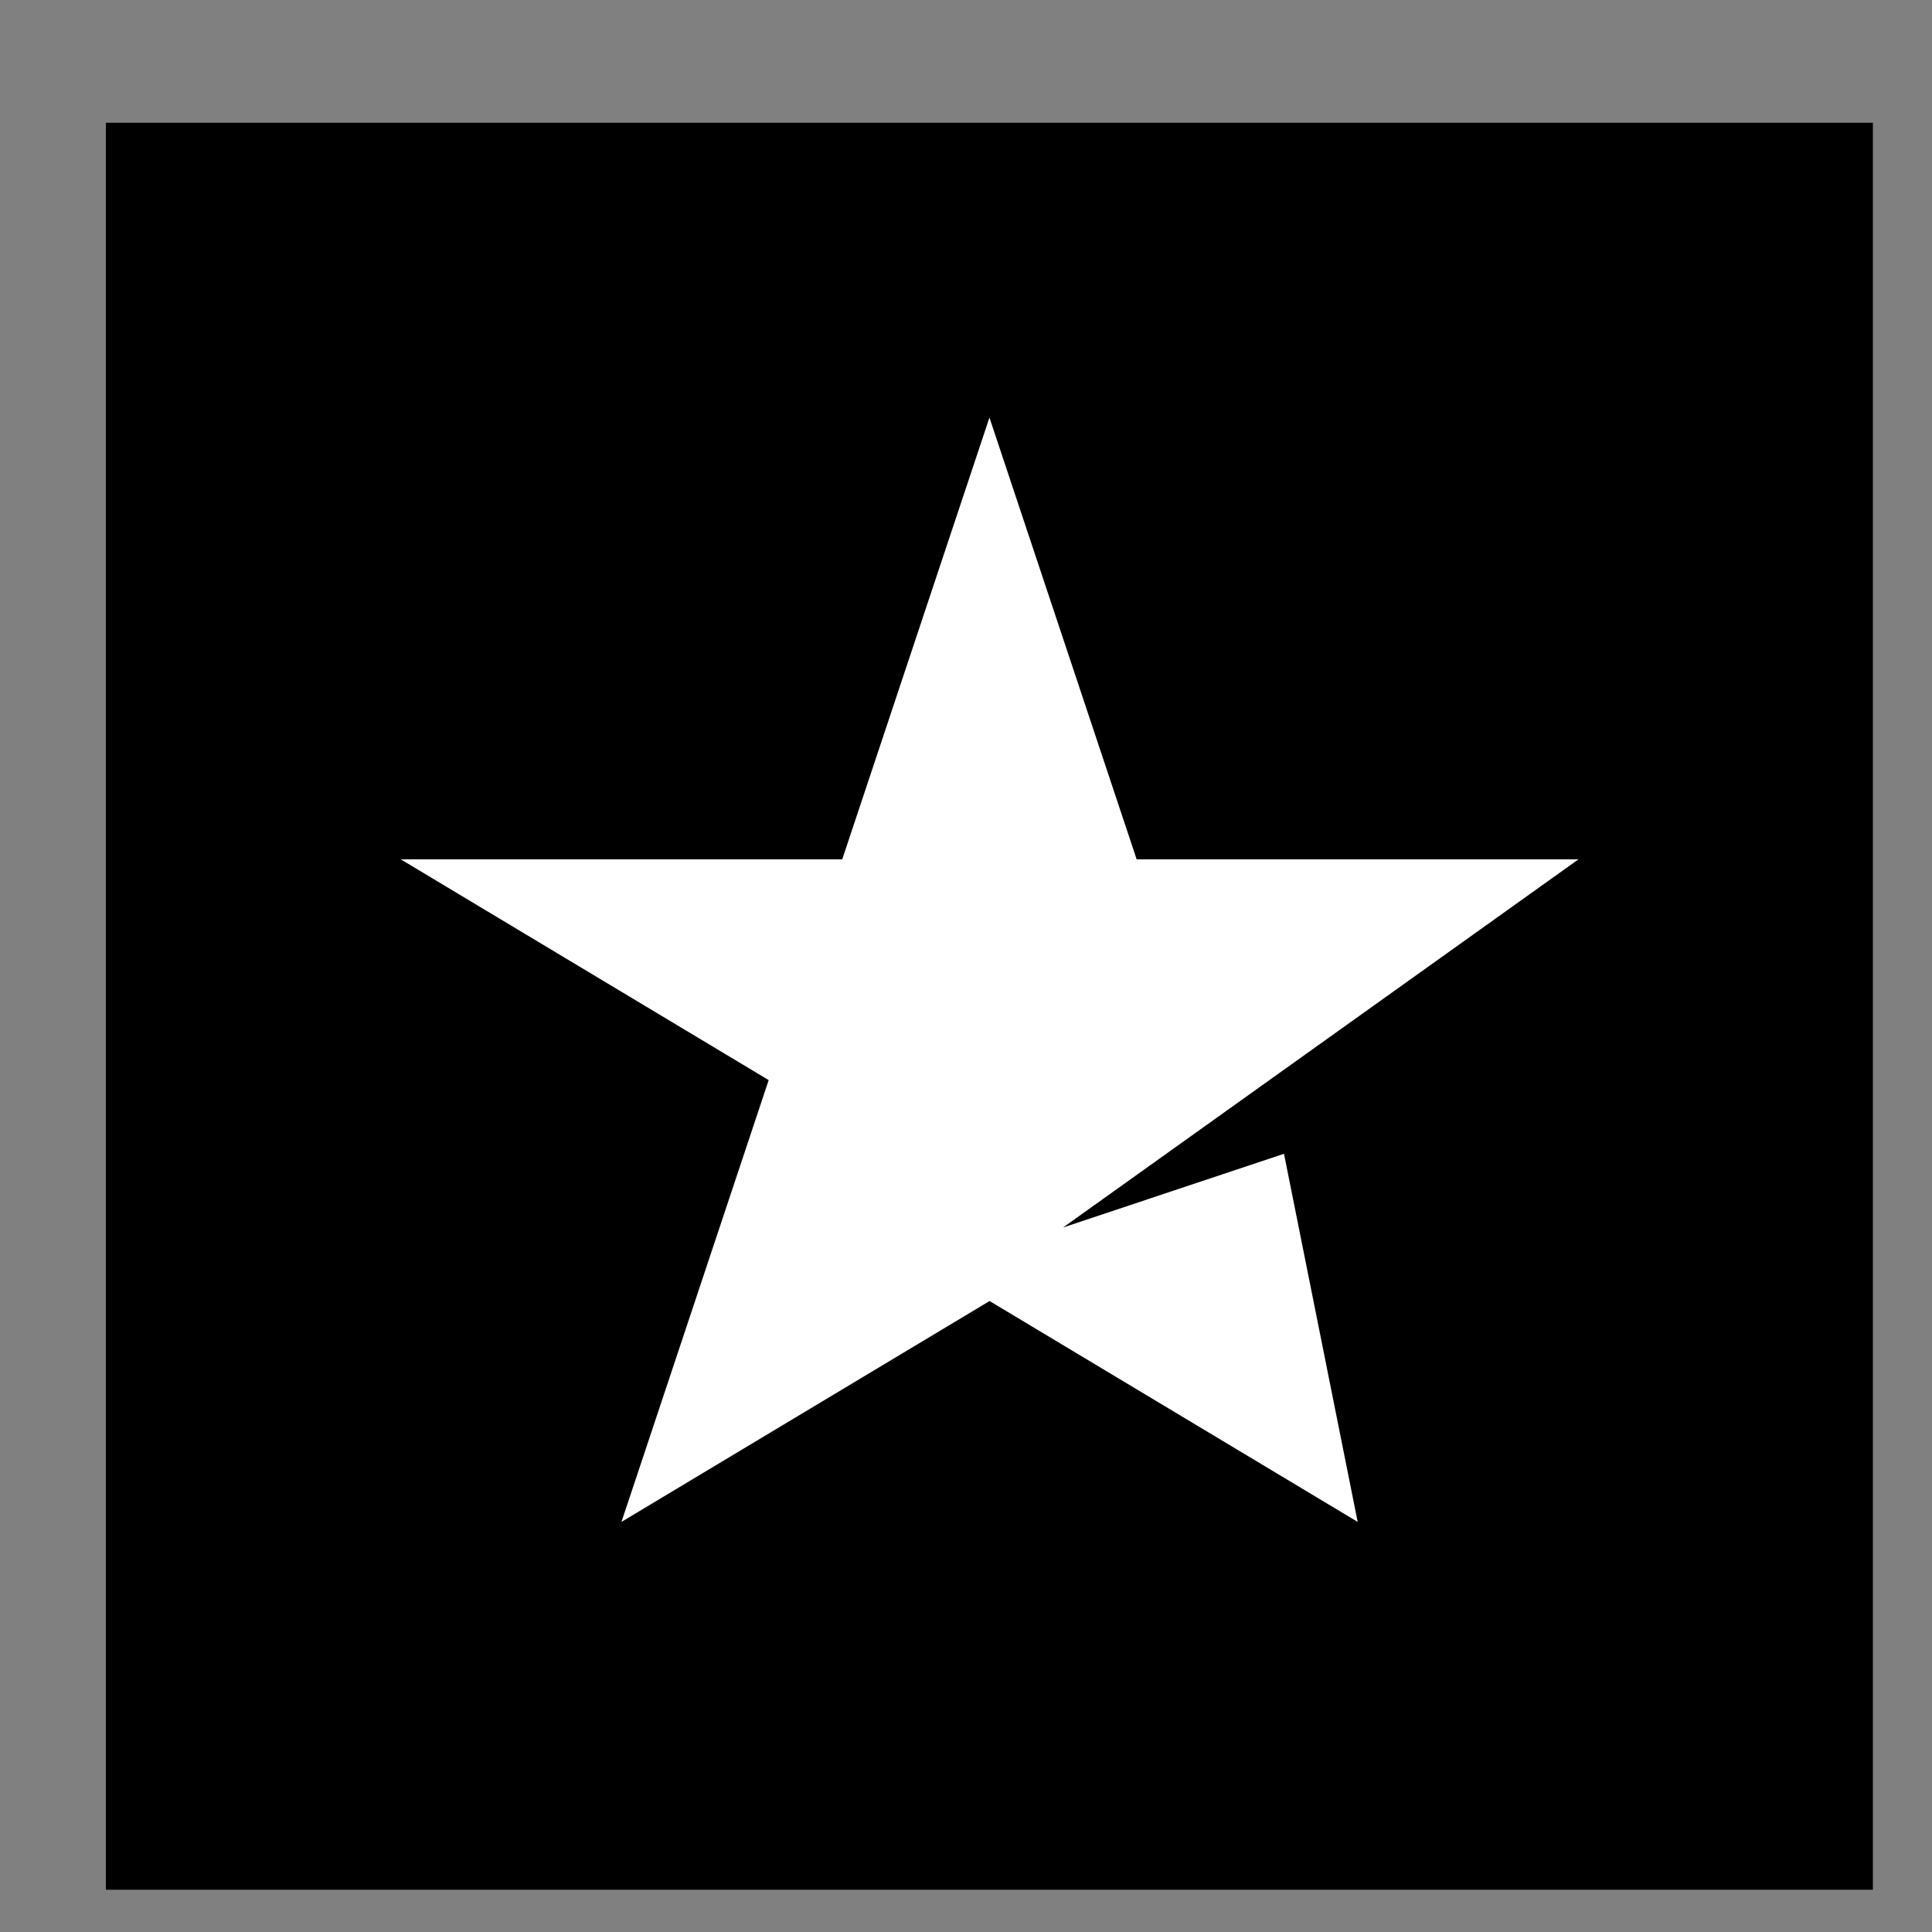 <svg xmlns="http://www.w3.org/2000/svg" width="15" height="15" fill="none" xmlns:v="https://vecta.io/nano"><rect width="100%" height="100%" fill="#808080" stroke="none"/><path fill="#000000" d="M.822.953h13.719v13.719H.822z"/><path d="M3.109 6.672h3.43l1.143-3.43 1.143 3.43h3.43L8.254 9.53l1.715-.572.572 2.858-2.858-1.715-2.858 1.715 1.143-3.43-2.858-1.715z" fill="#ffffff"/></svg>
